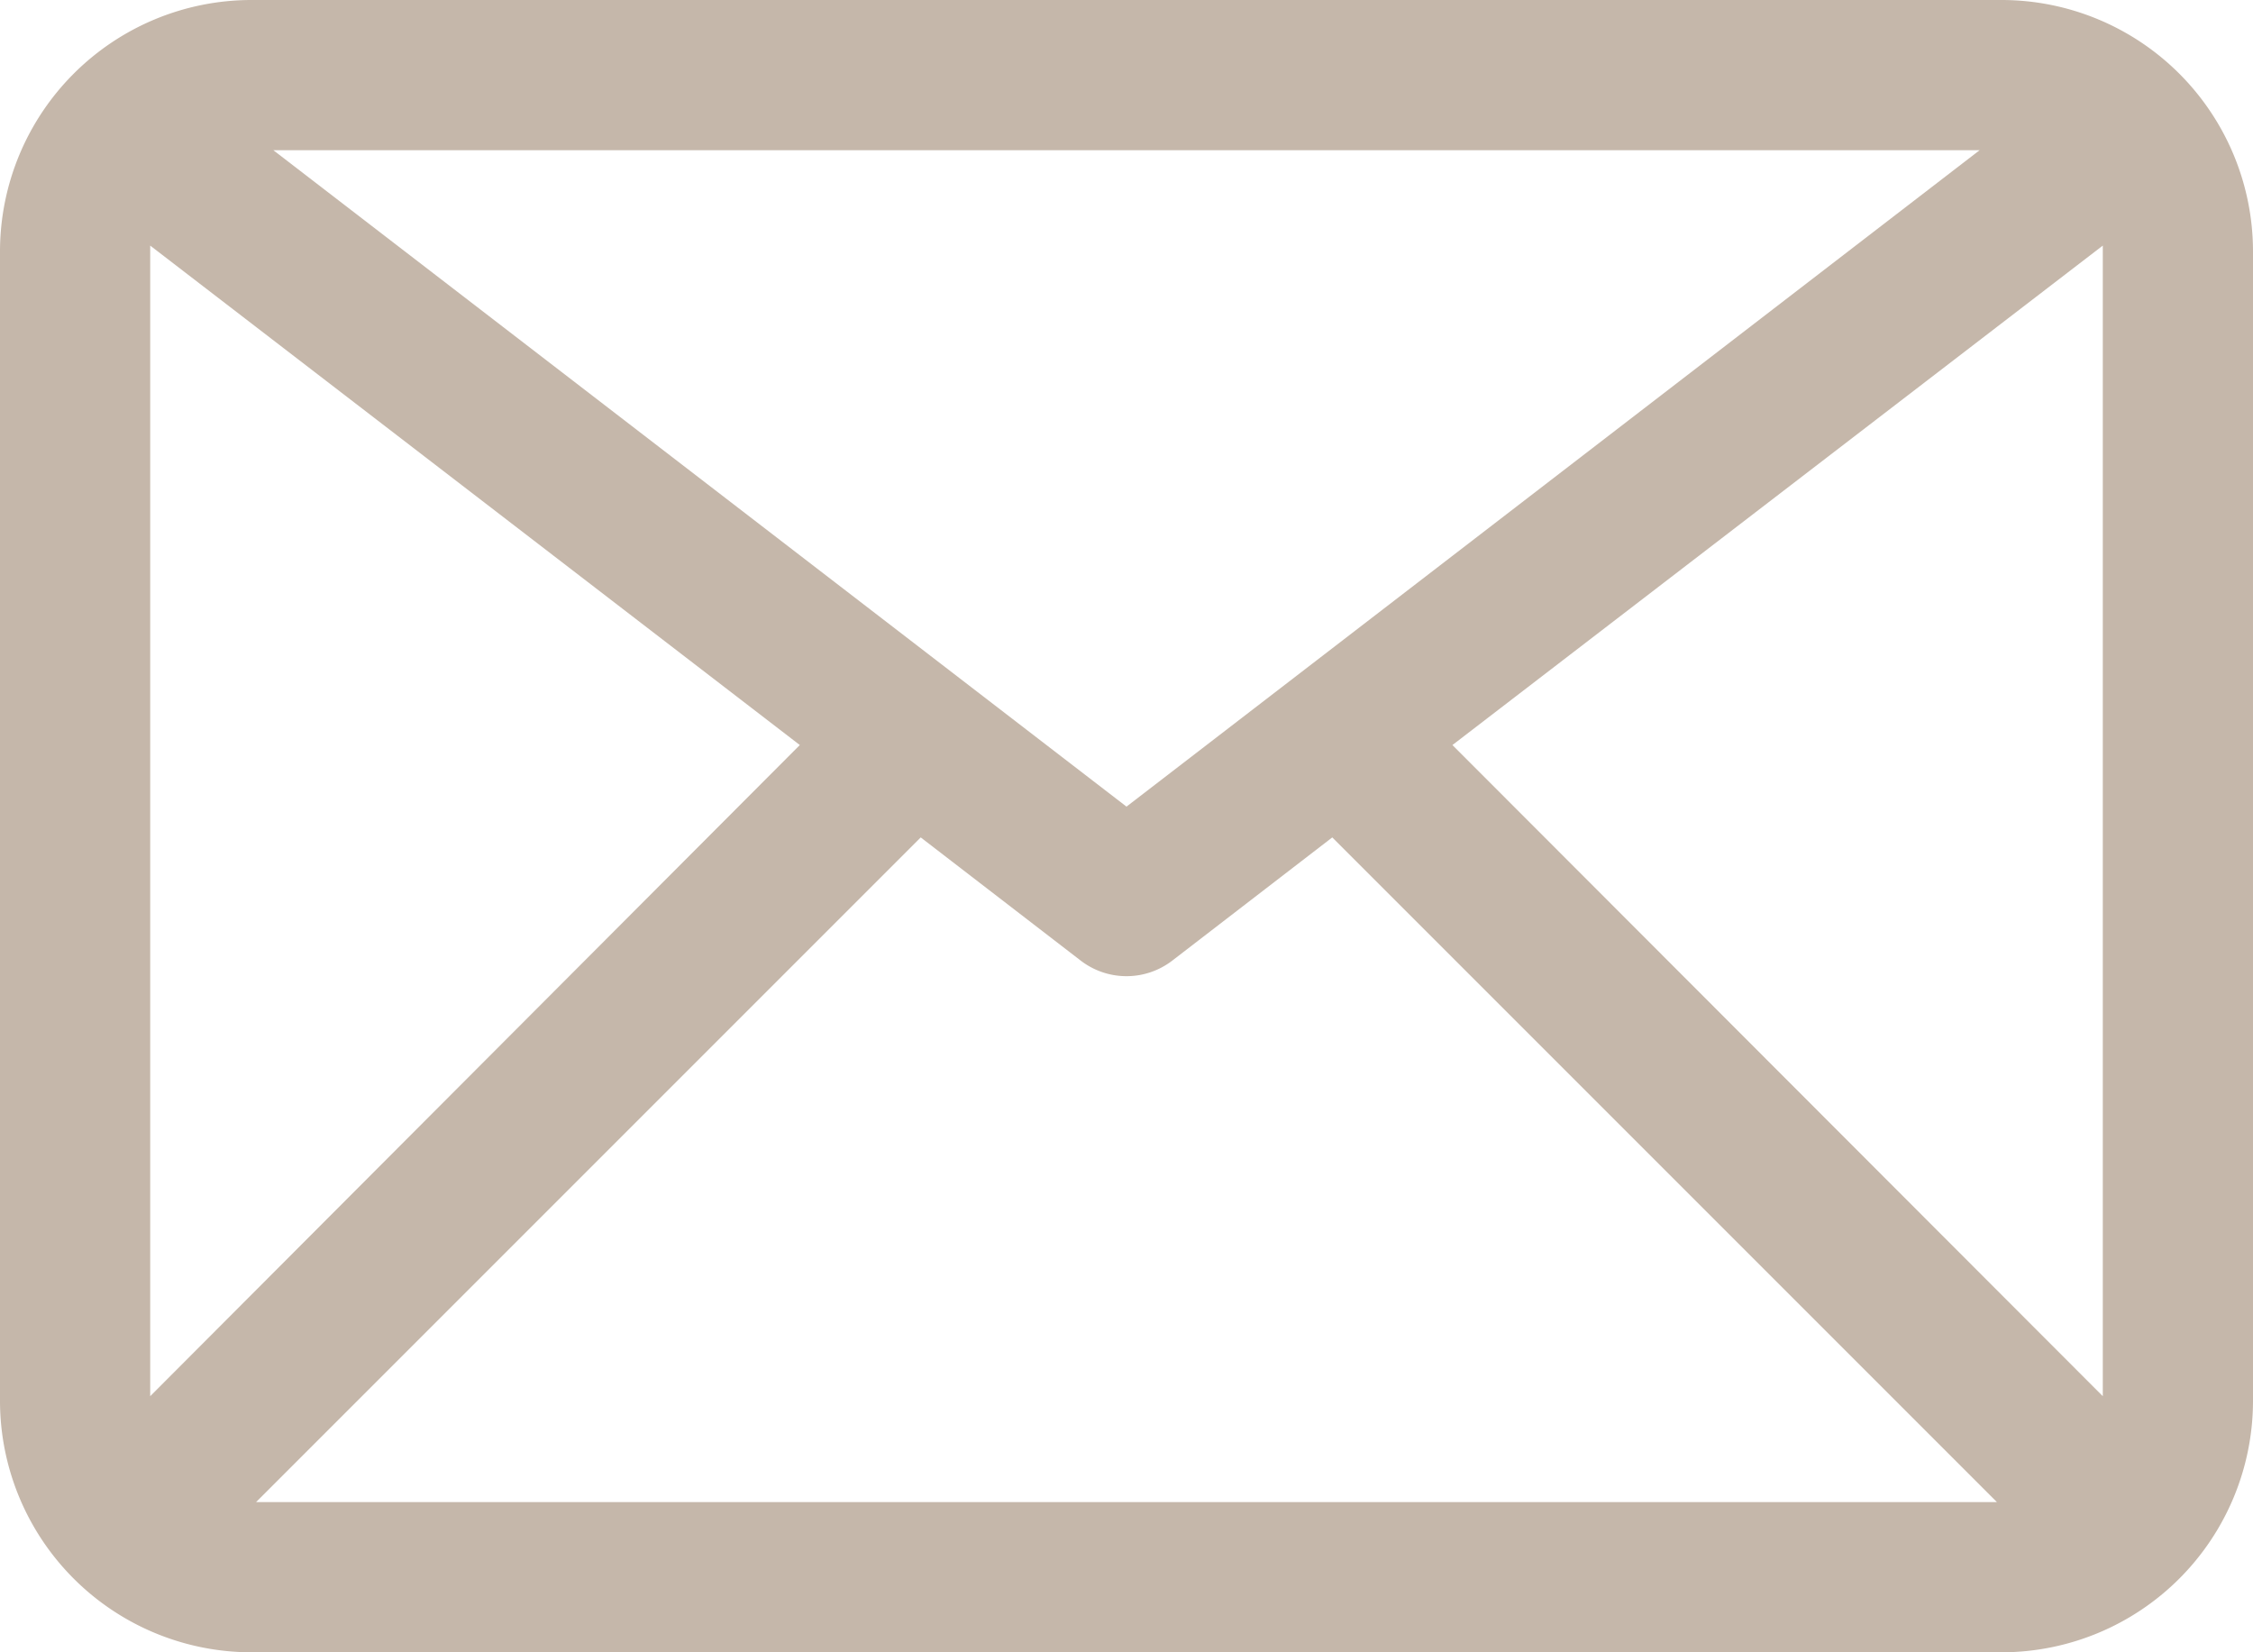 <?xml version="1.0" encoding="UTF-8" standalone="no"?><svg xmlns="http://www.w3.org/2000/svg" xmlns:xlink="http://www.w3.org/1999/xlink" fill="#c5b7aa" height="22" preserveAspectRatio="xMidYMid meet" version="1" viewBox="1.0 5.0 30.0 22.0" width="30" zoomAndPan="magnify"><g data-name="Layer 2" id="change1_1"><path d="M27.66,5H4.34A3.35,3.35,0,0,0,1,8.34V23.66A3.35,3.35,0,0,0,4.34,27H27.66A3.35,3.35,0,0,0,31,23.66V8.34A3.35,3.35,0,0,0,27.66,5ZM3,8.27l8.65,6.65L3,23.59V8.34S3,8.29,3,8.27Zm13,7.47L4.64,7H27.36Zm-2.74.41,2.13,1.64a1,1,0,0,0,1.22,0l2.13-1.64L27.59,25H4.41Zm7.08-1.23L29,8.27s0,0,0,.07V23.59Z" fill="inherit"/></g></svg>